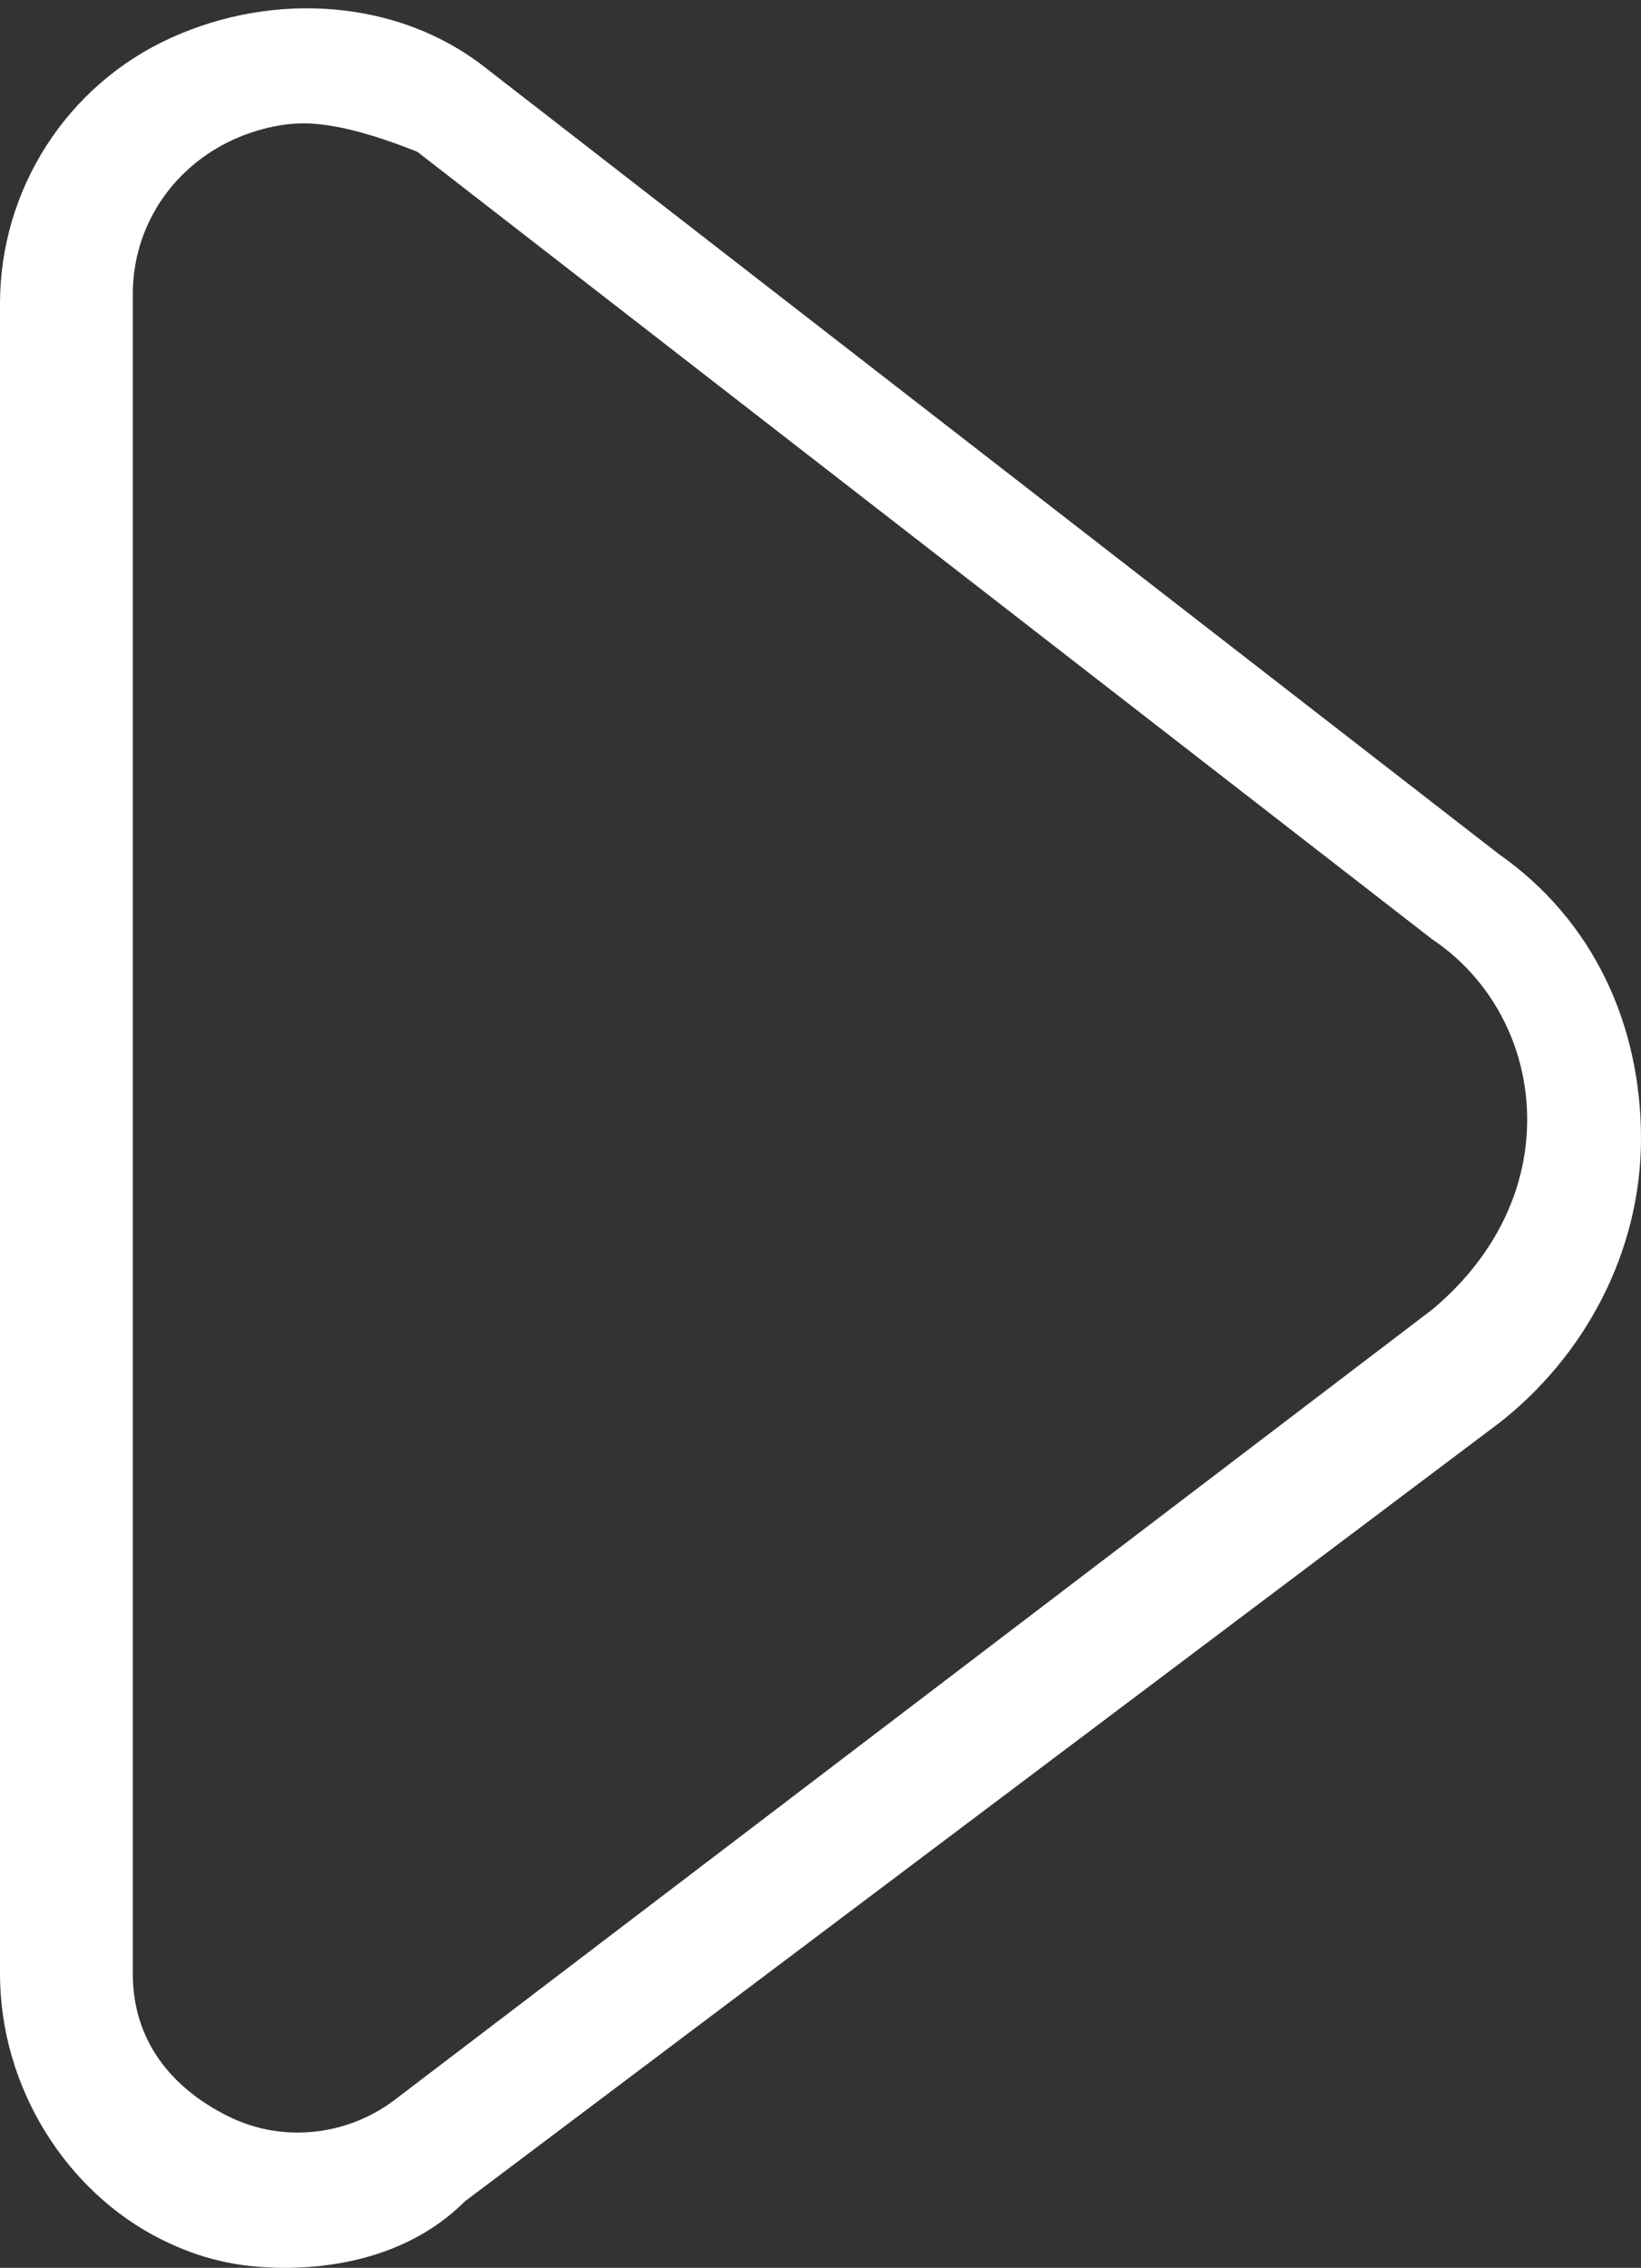 <?xml version="1.0" encoding="utf-8"?>
<!-- Generator: Adobe Illustrator 24.1.0, SVG Export Plug-In . SVG Version: 6.00 Build 0)  -->
<svg version="1.1" id="Capa_1" xmlns="http://www.w3.org/2000/svg" xmlns:xlink="http://www.w3.org/1999/xlink" x="0px" y="0px"
	 width="17.3px" height="23.9px" viewBox="0 0 17.3 23.9" style="enable-background:new 0 0 17.3 23.9;" xml:space="preserve">
<rect x="0" y="0" width="17.3" height="23.9" fill="#333333" stroke="none"/>
<style type="text/css">
	.Sombra_x0020_paralela{fill:none;}
	.Esquinas_x0020_redondeadas_x0020_2_x0020_pt_x002E_{fill:#FFFFFF;stroke:#000000;stroke-miterlimit:10;}
	.Reflejo_x0020_vivo_x0020_X{fill:none;}
	.Bisel_x0020_suave{fill:url(#SVGID_1_);}
	.Atardecer{fill:#FFFFFF;}
	.Follaje_GS{fill:#F9DC0A;}
	.Pompadour_GS{fill-rule:evenodd;clip-rule:evenodd;fill:#75ACE0;}
	.st0{fill:#FFFFFF;}
</style>
<linearGradient id="SVGID_1_" gradientUnits="userSpaceOnUse" x1="195.21" y1="-409.099" x2="195.917" y2="-408.392">
	<stop  offset="0" style="stop-color:#E5E5EA"/>
	<stop  offset="0.174" style="stop-color:#E1E1E5"/>
	<stop  offset="0.352" style="stop-color:#D4D3D6"/>
	<stop  offset="0.532" style="stop-color:#BFBDC0"/>
	<stop  offset="0.714" style="stop-color:#A2A1A2"/>
	<stop  offset="0.895" style="stop-color:#818181"/>
	<stop  offset="1" style="stop-color:#6B6D6E"/>
</linearGradient>
<path class="st0" d="M3,23.9c-0.5,0-0.9-0.1-1.3-0.3C0.7,23.1,0,22,0,20.8V3.2c0-1.2,0.7-2.3,1.8-2.8s2.4-0.4,3.3,0.3l10.7,8.3
	c1,0.7,1.5,1.8,1.5,3c0,1.2-0.6,2.3-1.5,3L4.9,23.2C4.4,23.7,3.7,23.9,3,23.9L3,23.9L3,23.9z M3.2,1.3c-0.3,0-0.6,0.1-0.8,0.2
	c-0.6,0.3-1,0.9-1,1.6v17.7c0,0.7,0.4,1.2,1,1.5c0.6,0.3,1.3,0.2,1.8-0.2l10.9-8.3c0.6-0.5,1-1.2,1-2c0-0.8-0.4-1.5-1-1.9h0
	c0,0-10.7-8.3-10.7-8.3C3.9,1.4,3.5,1.3,3.2,1.3L3.2,1.3L3.2,1.3z"/>
</svg>
